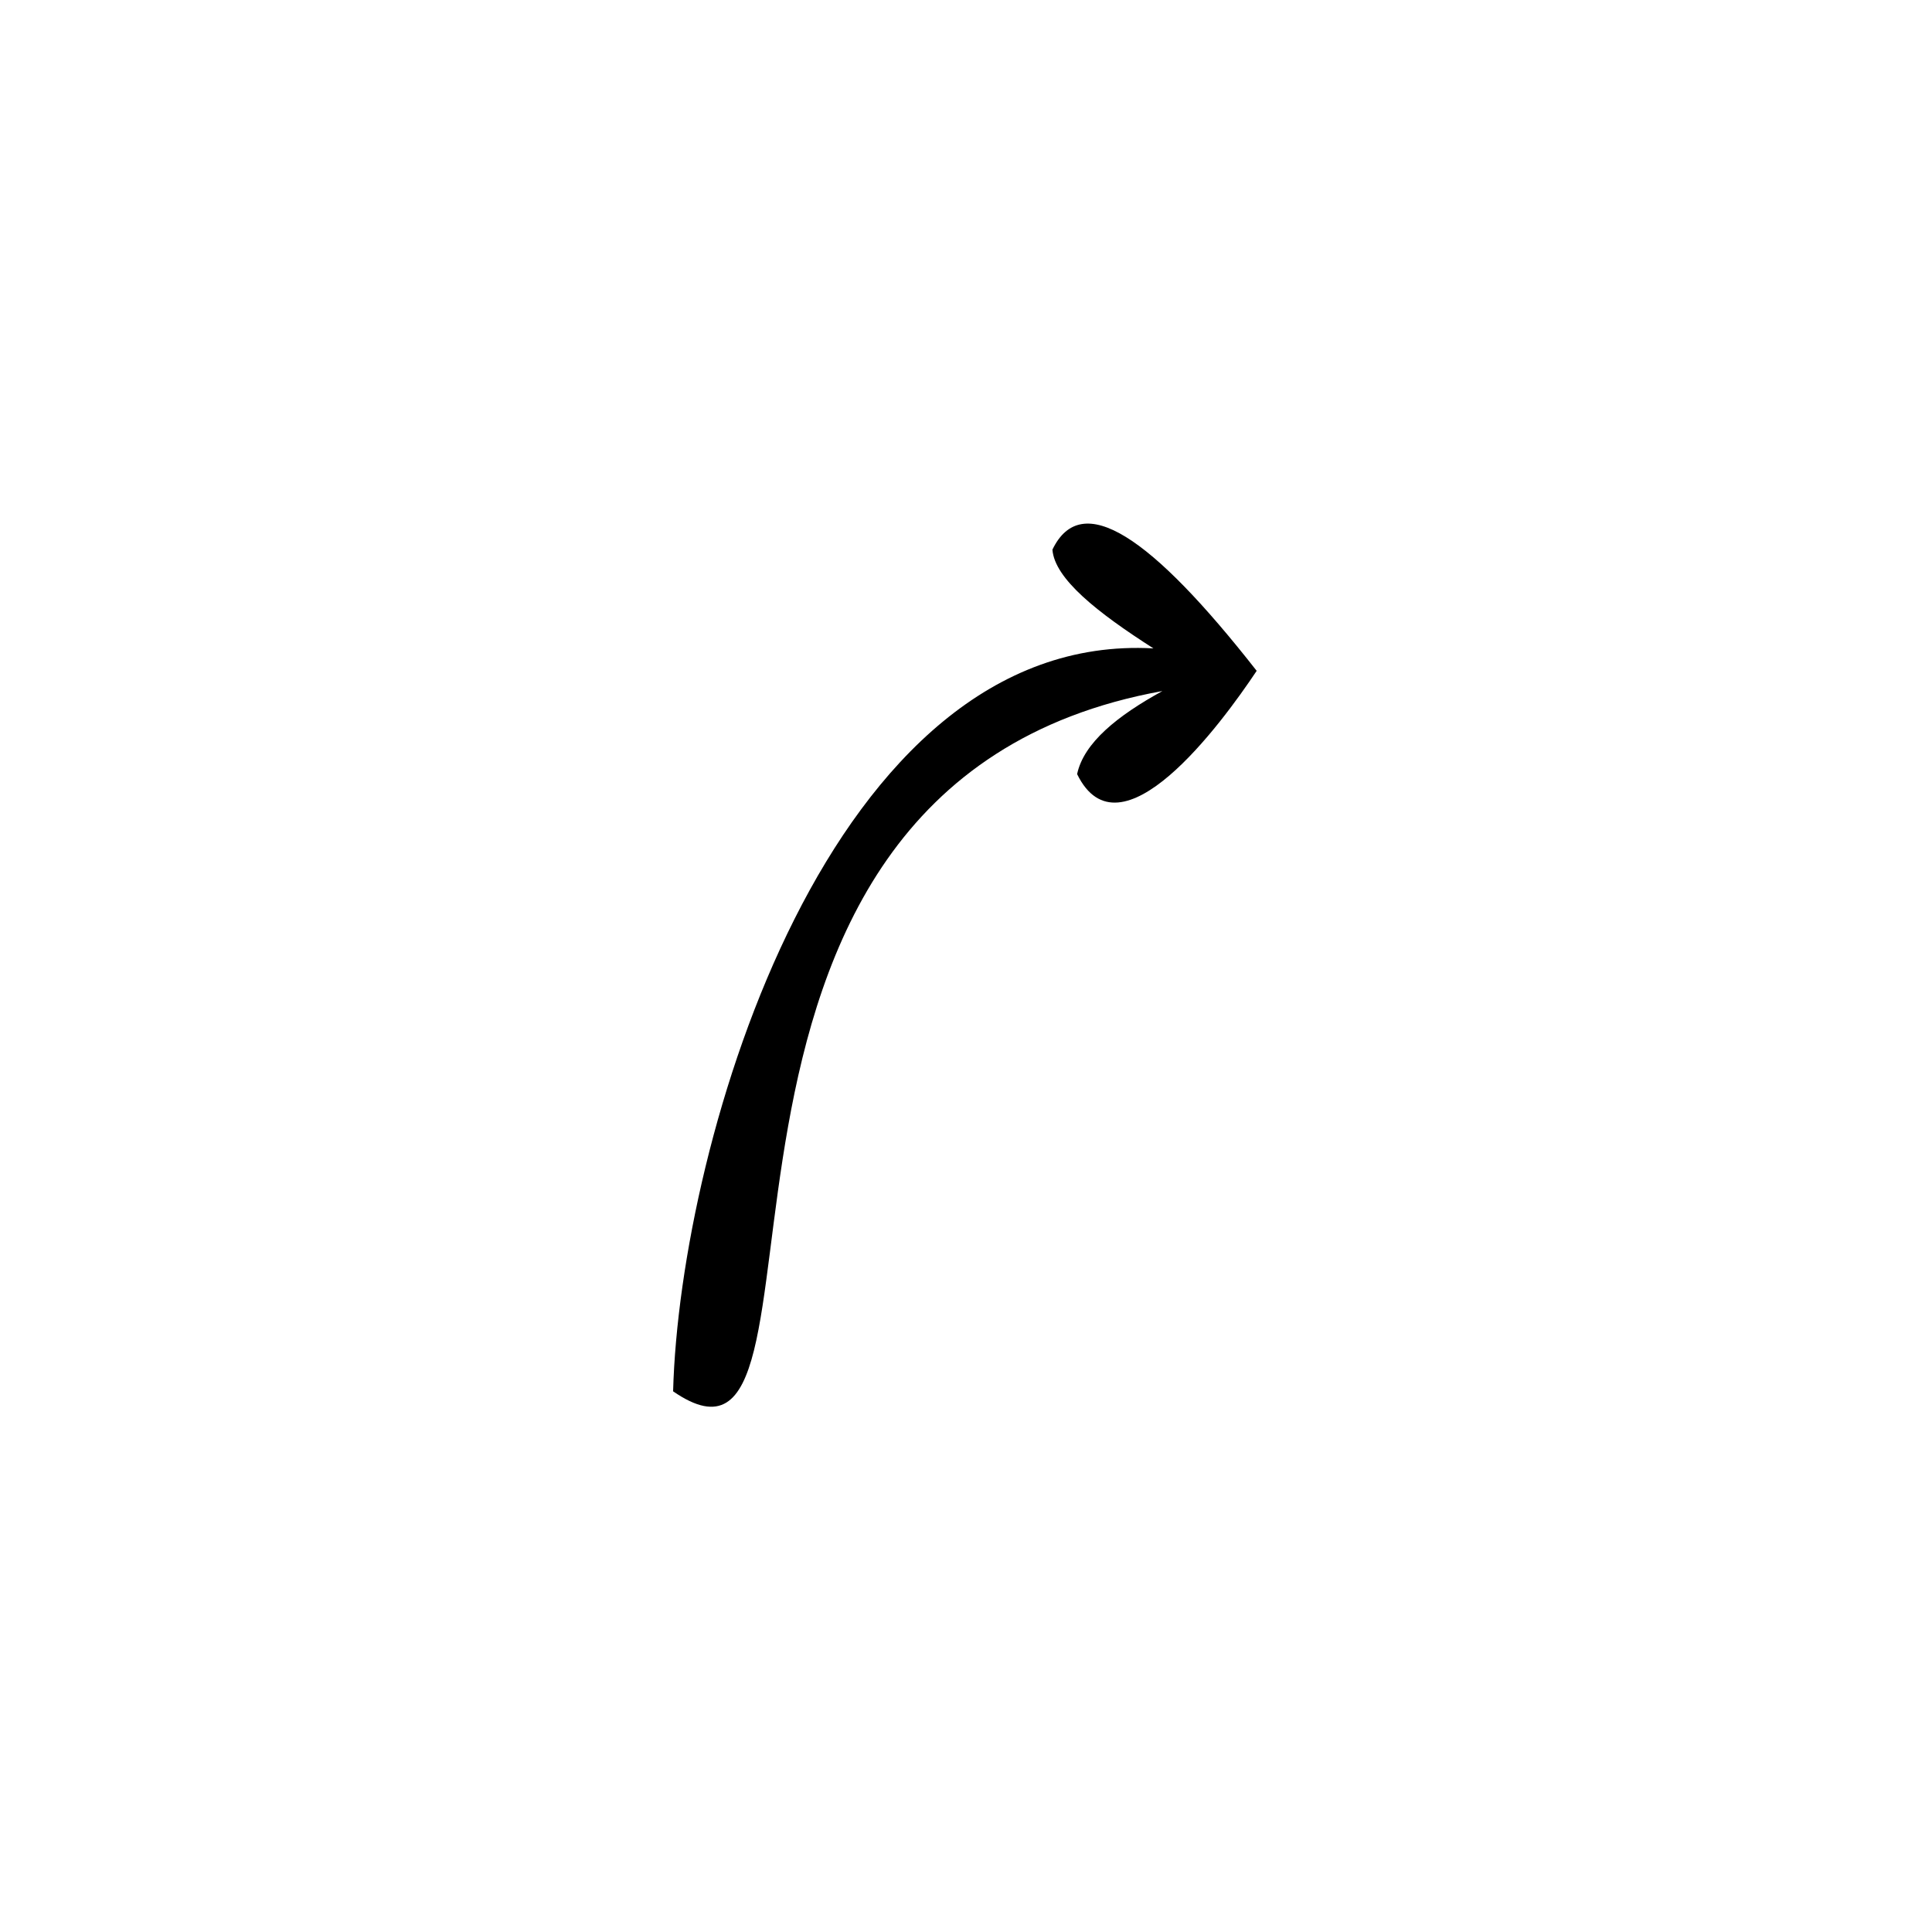 <?xml version="1.0" encoding="UTF-8"?>
<!-- The Best Svg Icon site in the world: iconSvg.co, Visit us! https://iconsvg.co -->
<svg fill="#000000" width="800px" height="800px" version="1.1" viewBox="144 144 512 512" xmlns="http://www.w3.org/2000/svg">
 <path d="m322.38 512.71c1.785-66.621 41.637-201.64 127.29-196.88-14.871-9.516-26.172-18.438-26.766-26.172 7.734-16.059 26.172-3.57 54.129 32.121-9.516 14.277-36.285 50.559-47.586 27.363 1.785-8.328 10.707-15.465 22.602-22.008-141.57 25.578-79.707 220.08-129.67 185.58z" fill-rule="evenodd"/>
</svg>